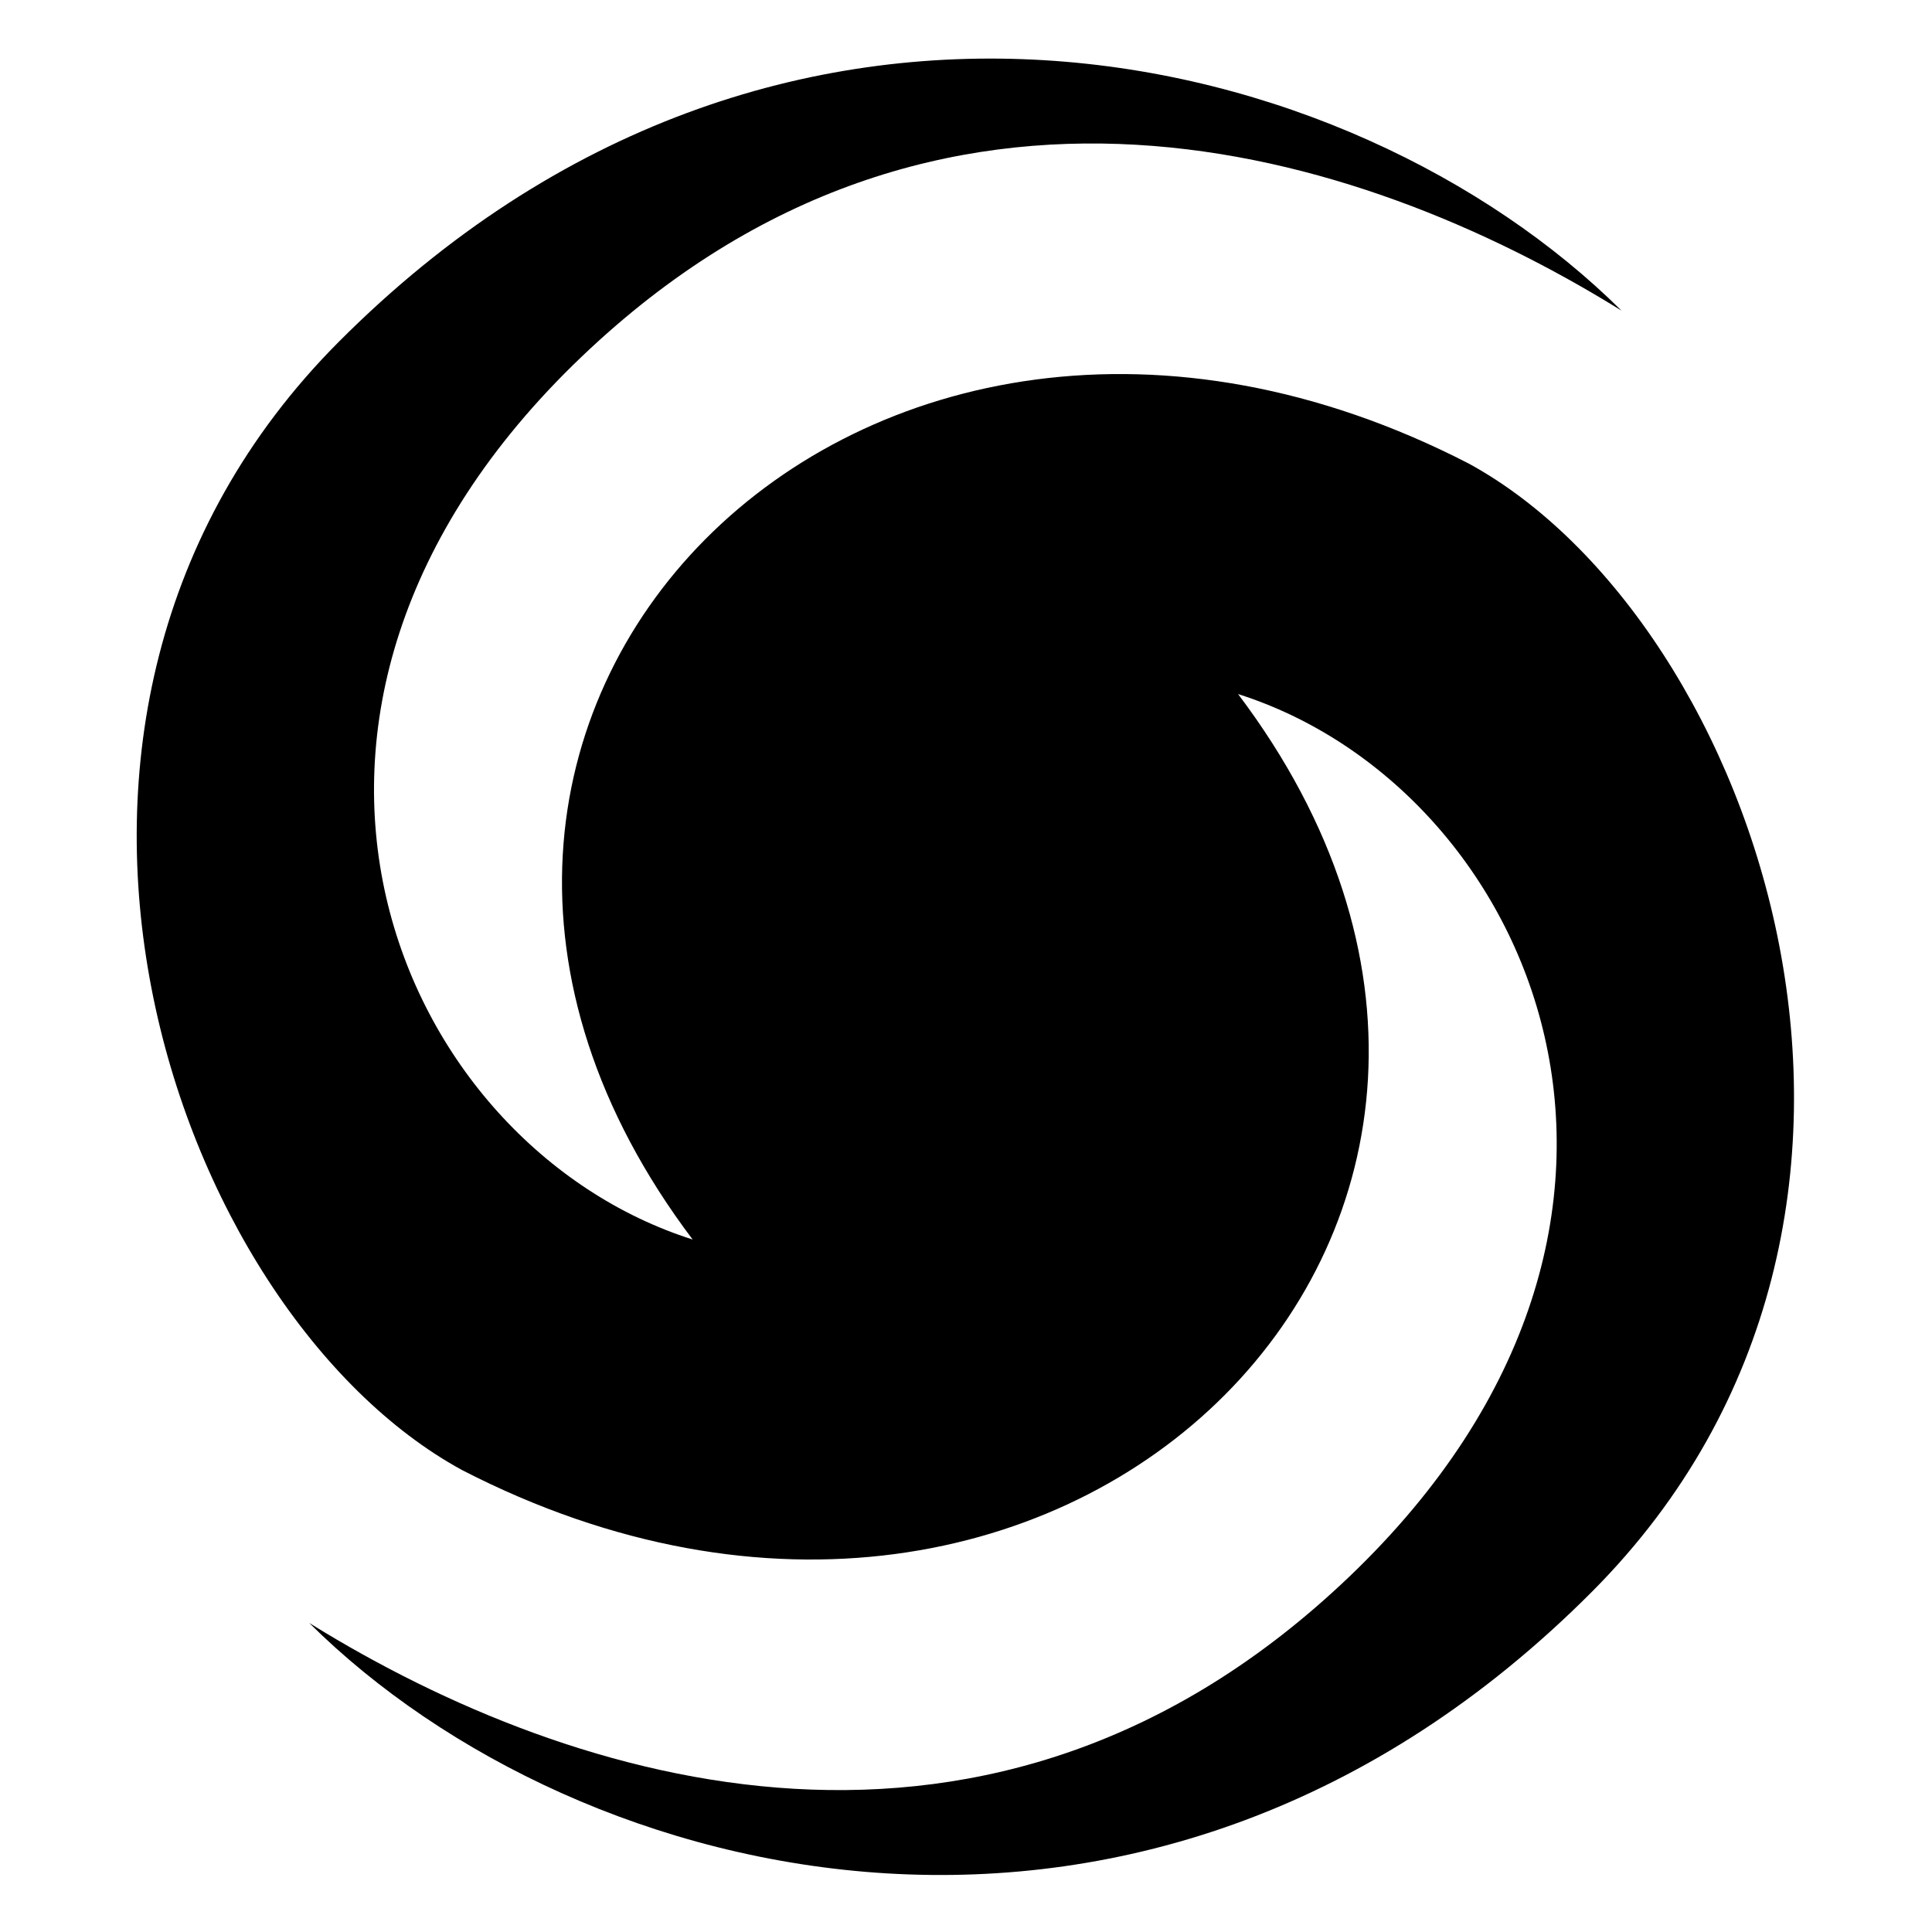 <?xml version="1.0" encoding="UTF-8"?>
<svg xmlns="http://www.w3.org/2000/svg" width="500px" height="500px" style="fill-rule:evenodd;">
 <g transform="matrix(0.39,0.39,-0.39,0.39,269.395,-93.257)">
  <path id="logo" d="M415.259,799.386L415.259,799.388C266.666,843.086 0.544,714.845 0.001,466.194C-0.637,173.437 236.83,30.714 415.259,30L413.619,30.386C274.011,63.451 90.843,158.901 85.517,390.388C79.936,632.89 286.122,713.3 415.256,646.389L415.256,646.388C112.384,604.109 109.757,229.193 415.256,131.44L415.256,131.438C563.849,87.74 829.972,215.981 830.514,464.632C831.153,757.39 593.686,900.112 415.256,900.826L416.897,900.44C556.504,867.376 739.672,771.925 744.999,540.438C750.579,297.936 544.394,217.526 415.259,284.437L415.259,284.439C718.131,326.717 720.758,701.633 415.259,799.386Z"/>
 </g>
</svg>
